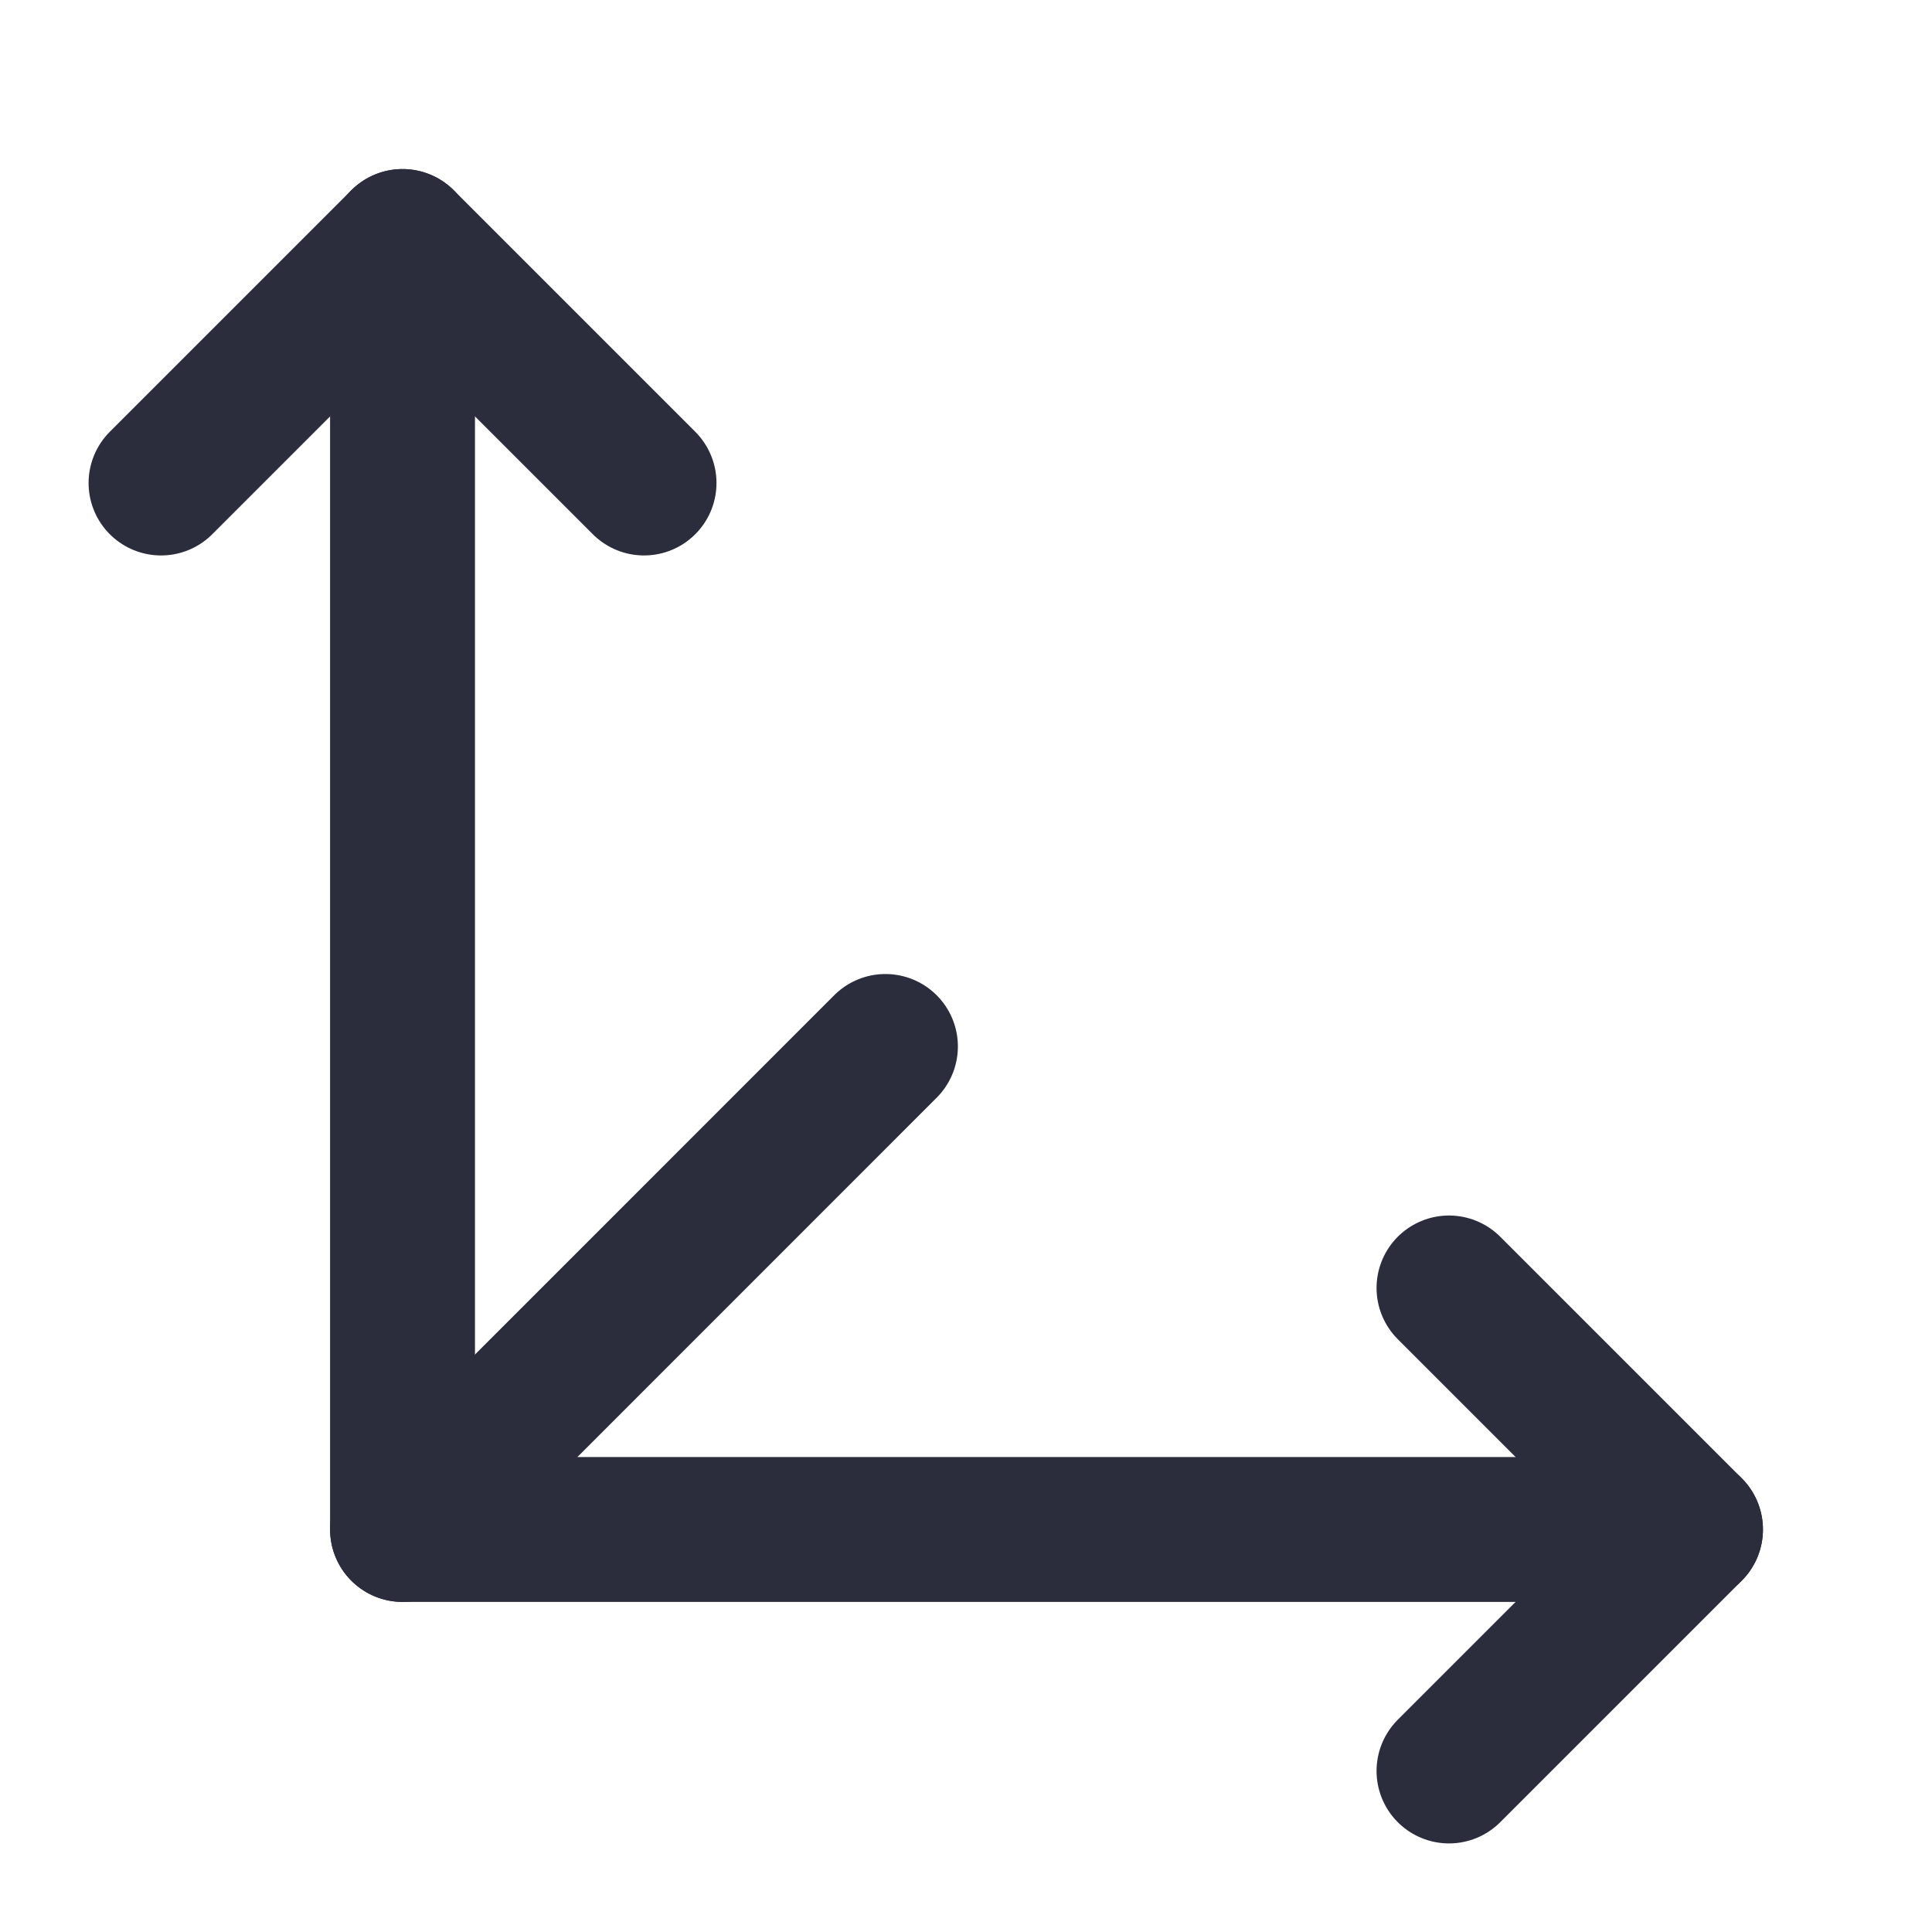 <?xml version="1.0" encoding="UTF-8"?> <svg xmlns="http://www.w3.org/2000/svg" width="20" height="20" viewBox="0 0 20 20" fill="none"><path d="M4.167 2.5V15.833H17.5" stroke="#2B2D3D" stroke-width="1.5" stroke-linecap="round" stroke-linejoin="round"></path><path d="M15 13.333L17.5 15.833L15 18.333" stroke="#2B2D3D" stroke-width="1.5" stroke-linecap="round" stroke-linejoin="round"></path><path d="M4.167 15.833L9.166 10.833" stroke="#2B2D3D" stroke-width="1.5" stroke-linecap="round" stroke-linejoin="round"></path><path d="M1.667 5L4.167 2.5L6.667 5" stroke="#2B2D3D" stroke-width="1.5" stroke-linecap="round" stroke-linejoin="round"></path></svg> 